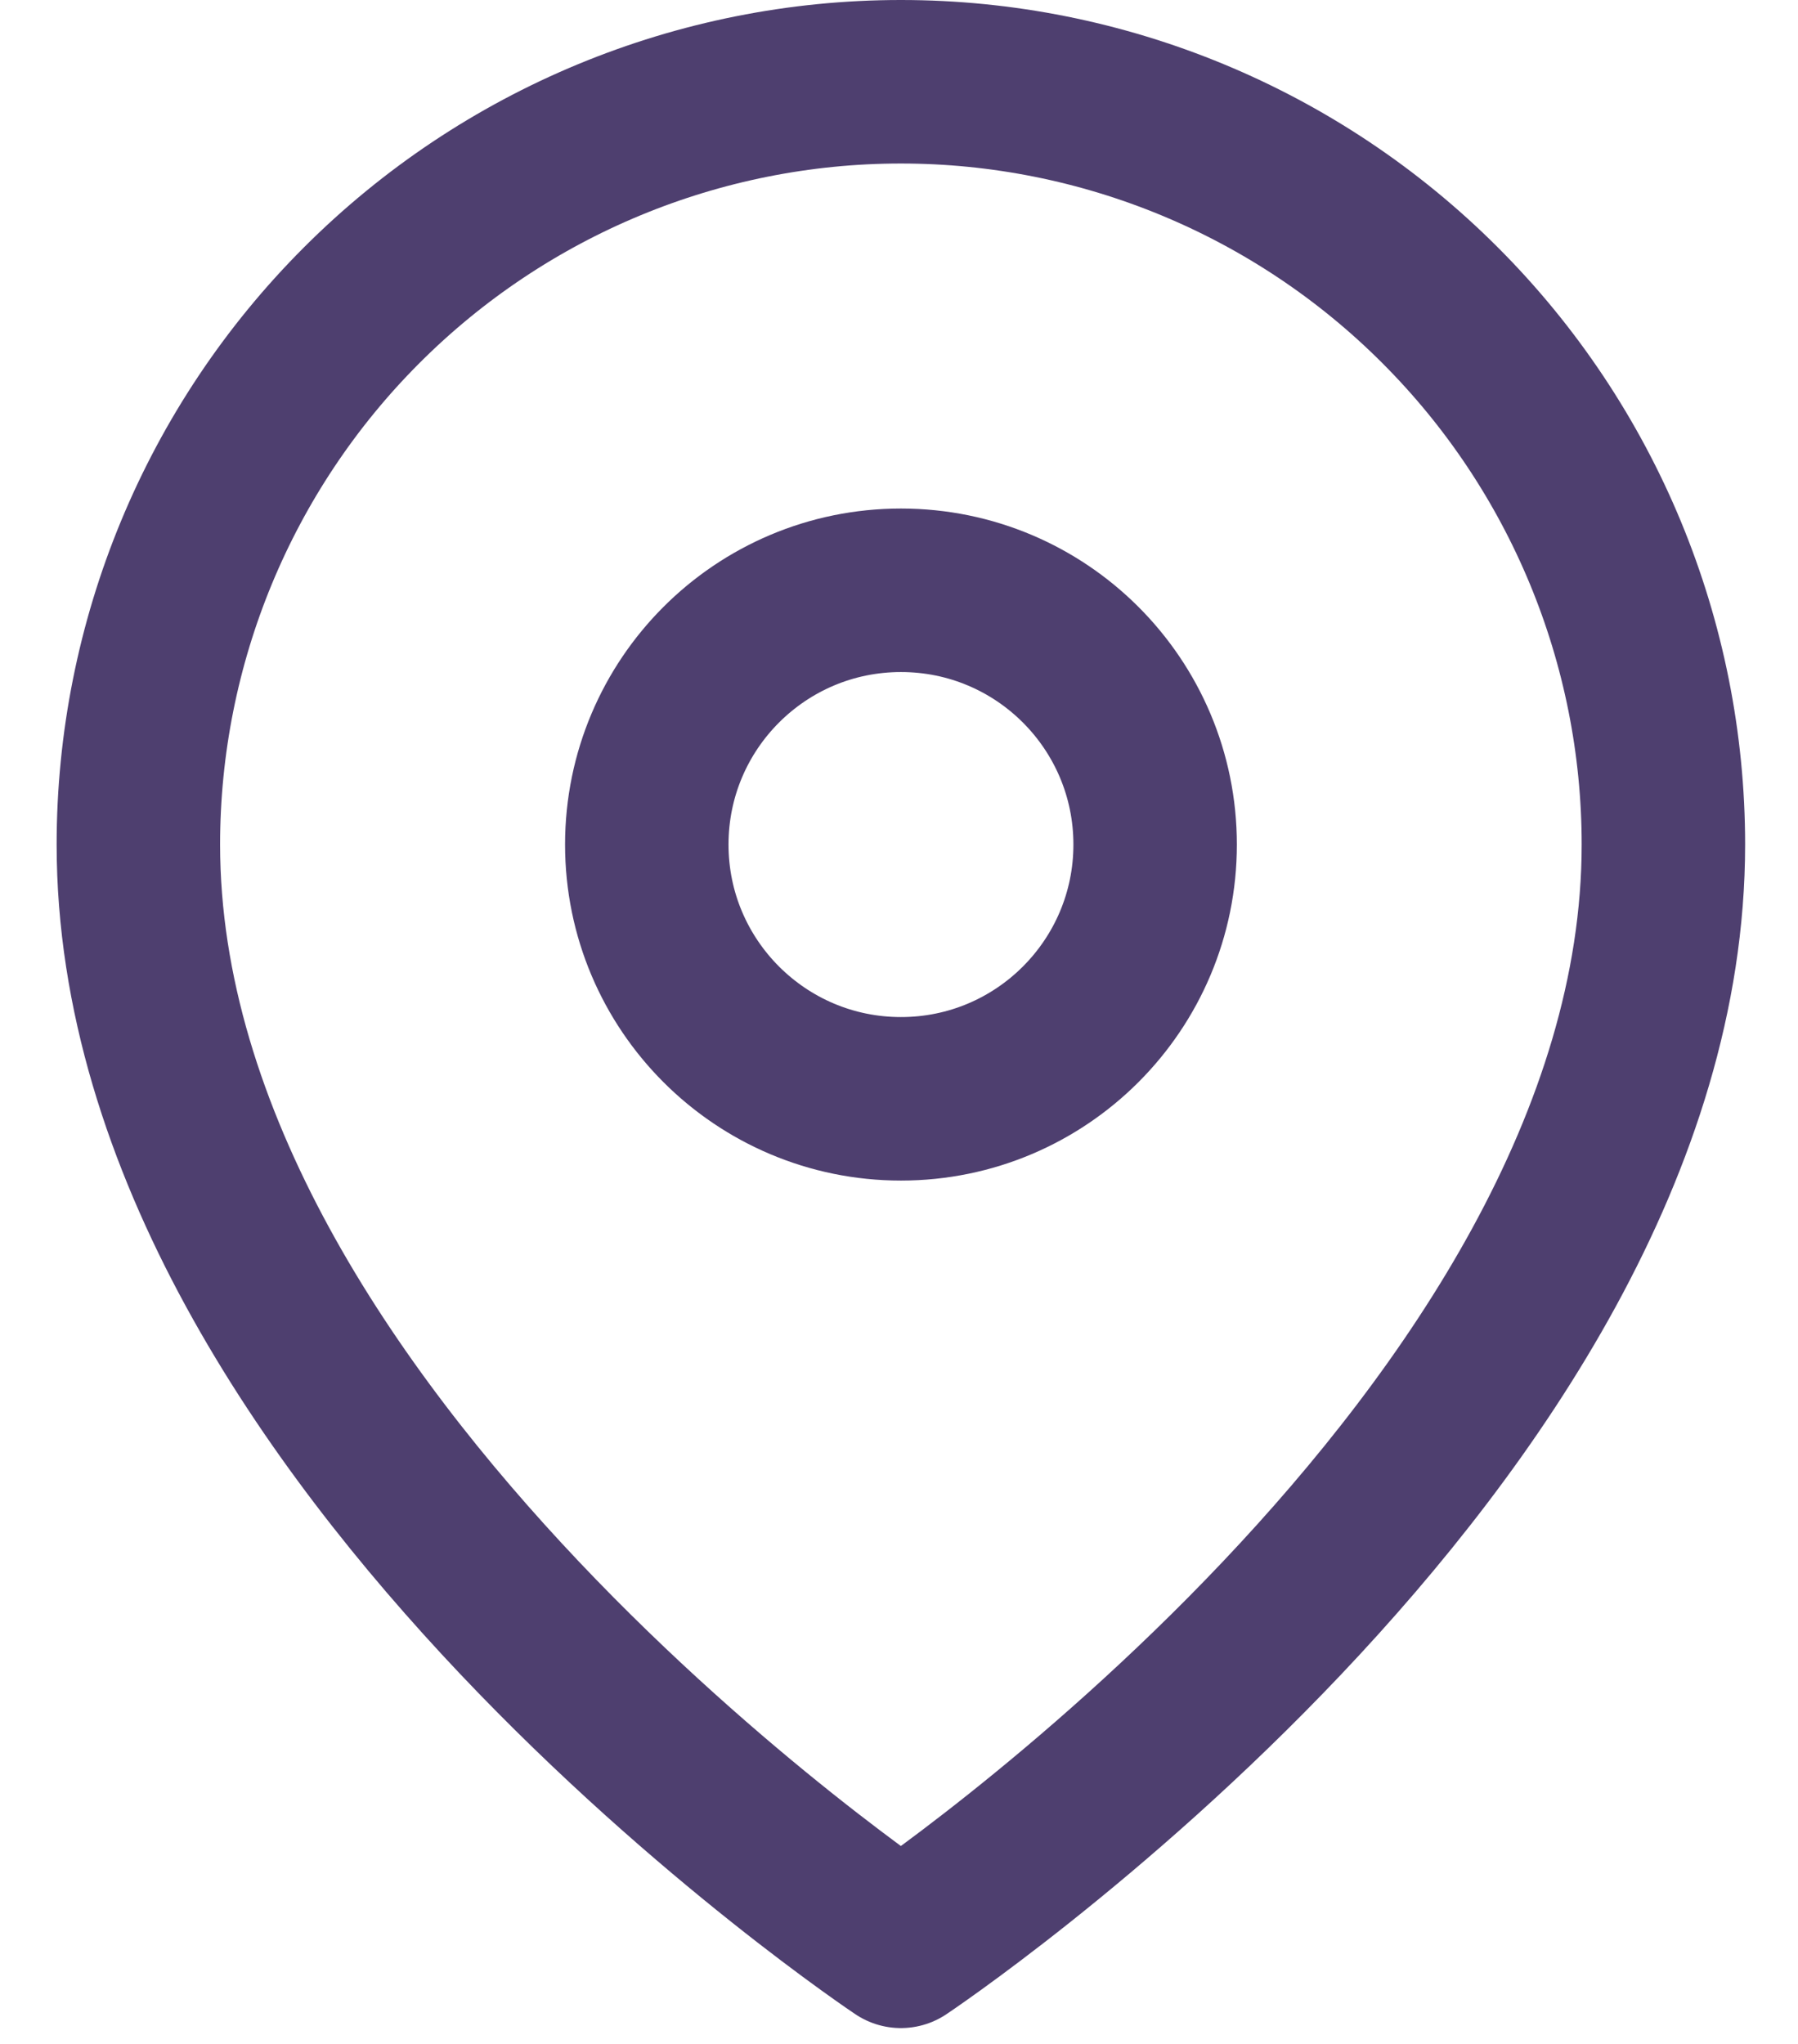 <svg width="22" height="25" viewBox="0 0 22 25" fill="none" xmlns="http://www.w3.org/2000/svg">
<path d="M20.353 10.33C20.353 17.586 11.023 23.806 11.023 23.806C11.023 23.806 1.693 17.586 1.693 10.33C1.693 7.855 2.676 5.482 4.426 3.733C6.176 1.983 8.549 1 11.023 1C13.498 1 15.871 1.983 17.62 3.733C19.37 5.482 20.353 7.855 20.353 10.33Z" stroke="#4E3F6F" stroke-width="2" stroke-linecap="round" stroke-linejoin="round"/>
<path d="M11.024 13.44C12.742 13.44 14.134 12.047 14.134 10.33C14.134 8.612 12.742 7.22 11.024 7.22C9.306 7.22 7.914 8.612 7.914 10.33C7.914 12.047 9.306 13.44 11.024 13.44Z" stroke="#4E3F6F" stroke-width="2" stroke-linecap="round" stroke-linejoin="round"/>
</svg>

